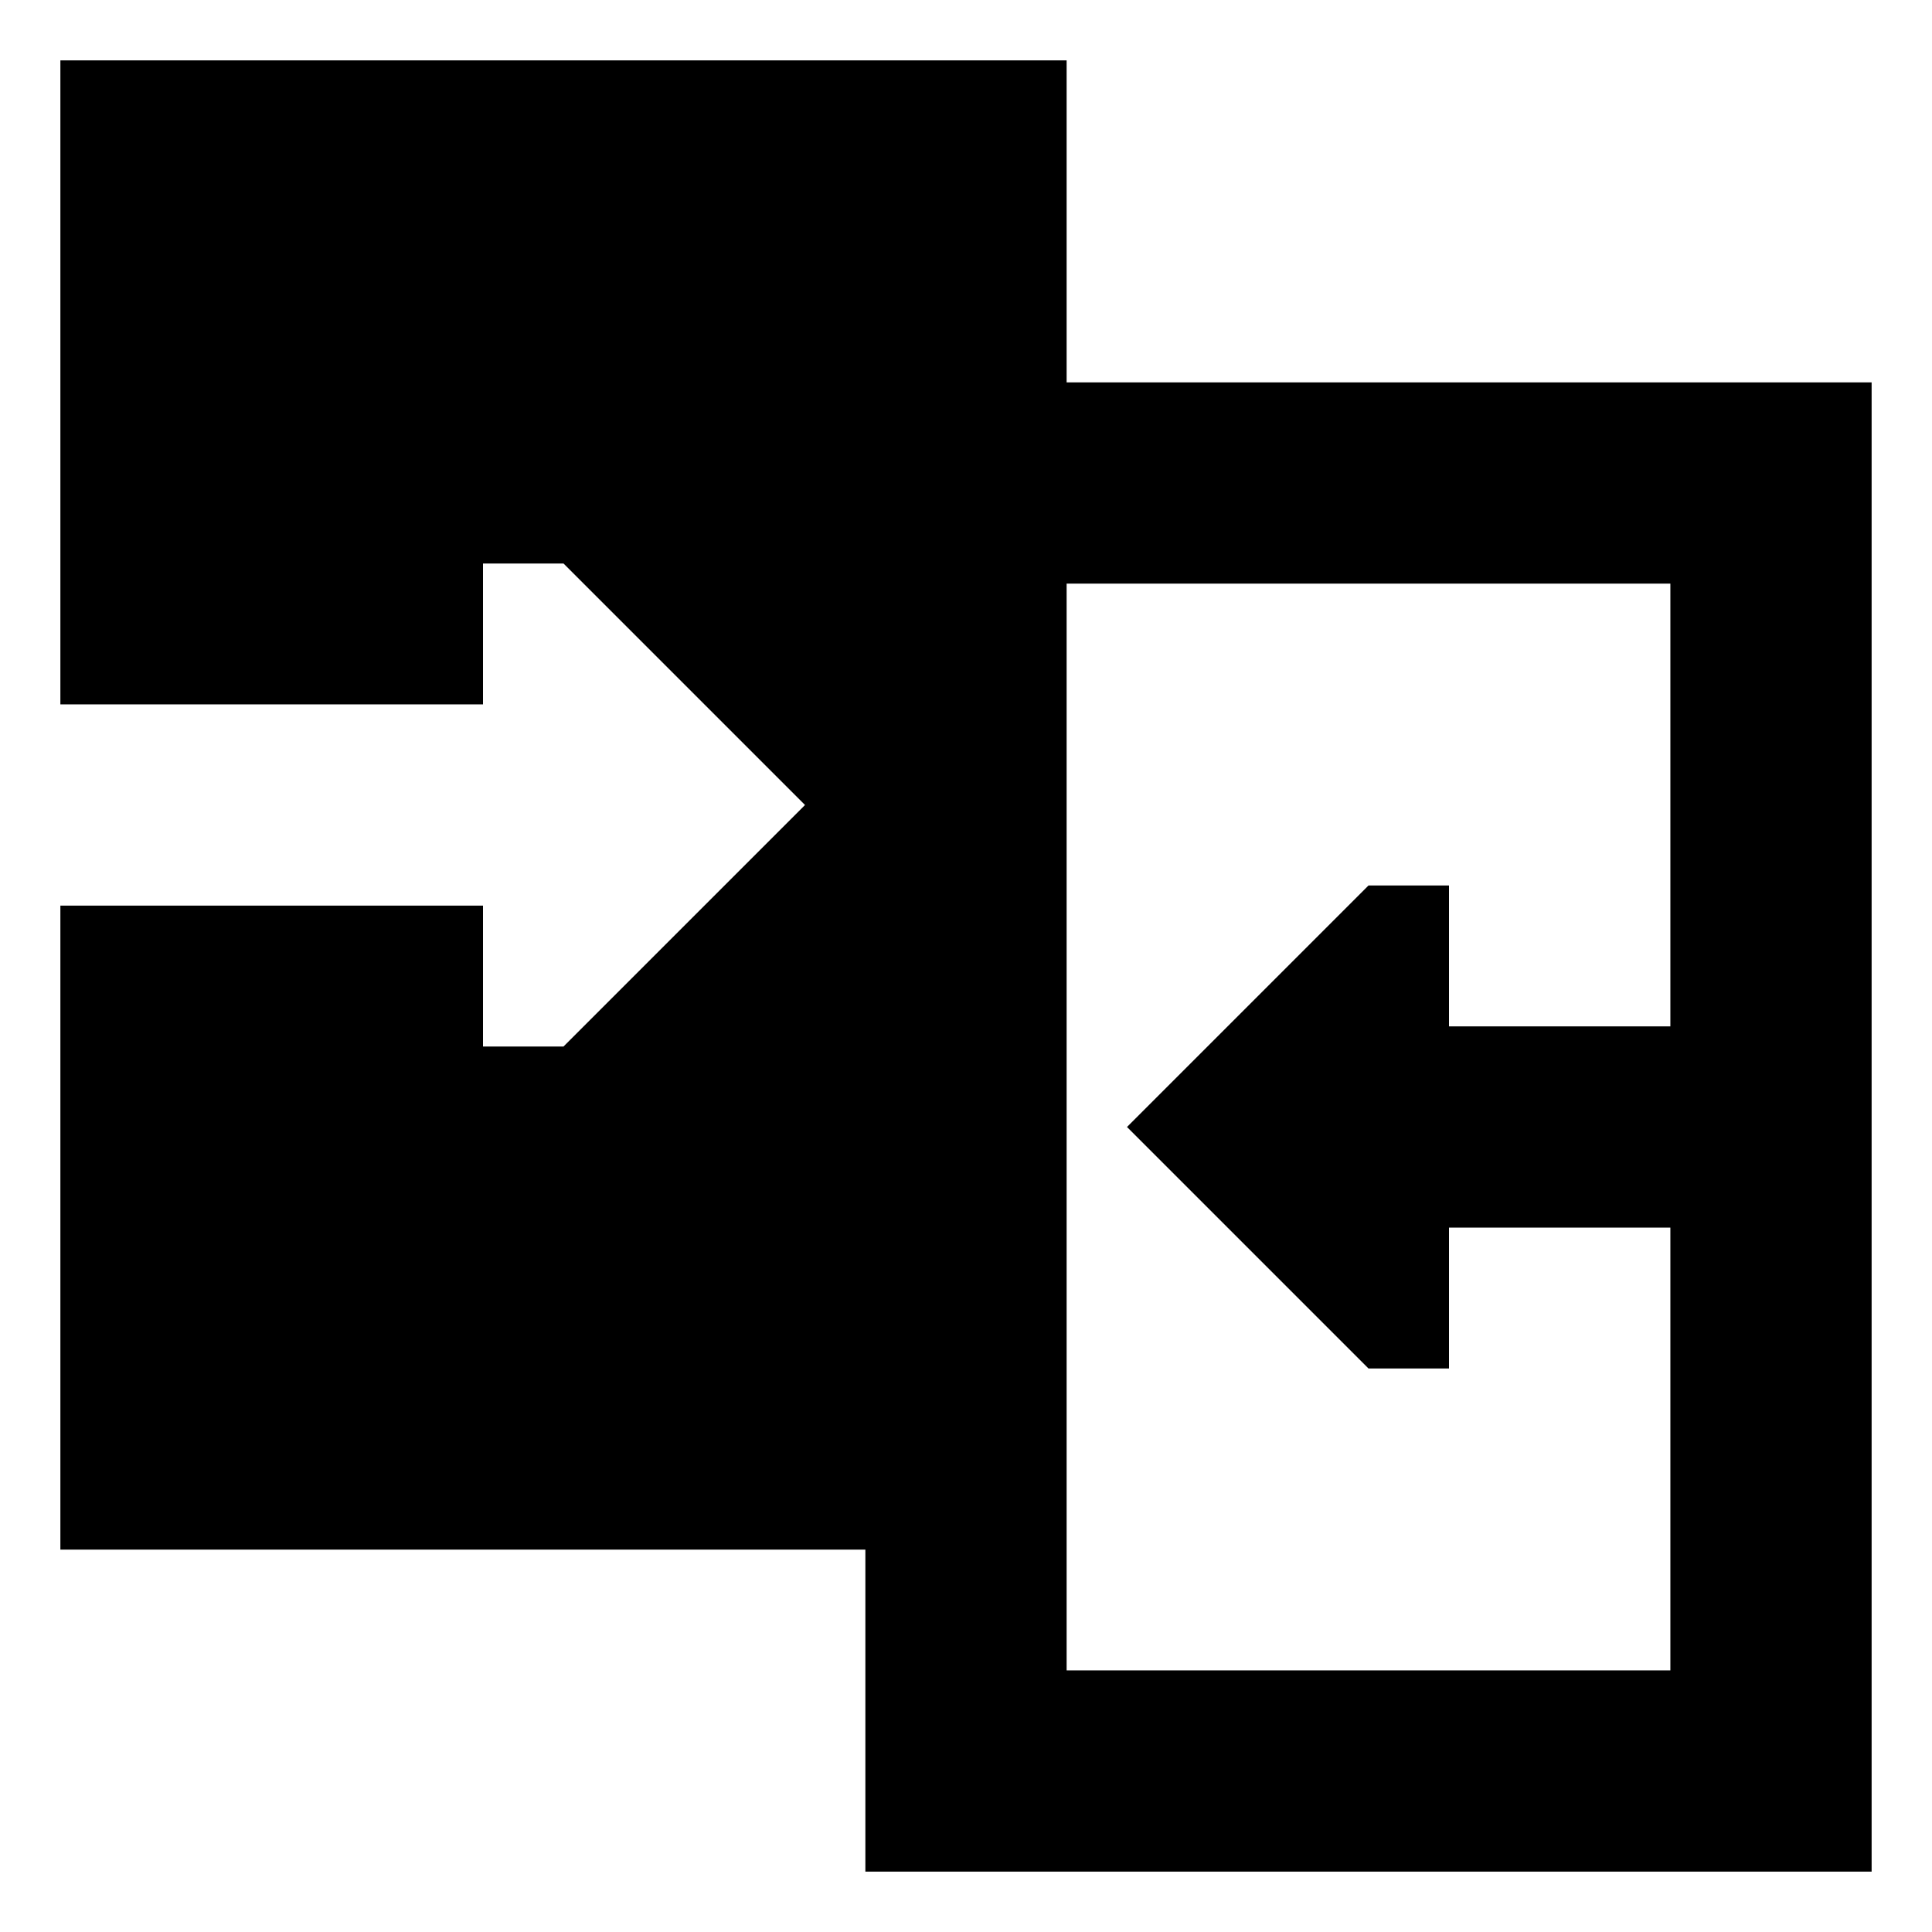 <?xml version="1.0" encoding="UTF-8"?> <svg xmlns="http://www.w3.org/2000/svg" width="48" height="48" viewBox="0 0 48 48" fill="none"><path fill-rule="evenodd" clip-rule="evenodd" d="M4 1.5H1.5V17.5H12V14H14L20 20L14 26H12V22.5H1.5V38.5H21.5V46.5H46.5V9.5H26.5V1.5H4ZM26.5 14.5V41.5H41.5V30.5H36V34H34L28 28L34 22H36V25.5H41.5V14.5H26.5Z" fill="black"></path></svg> 